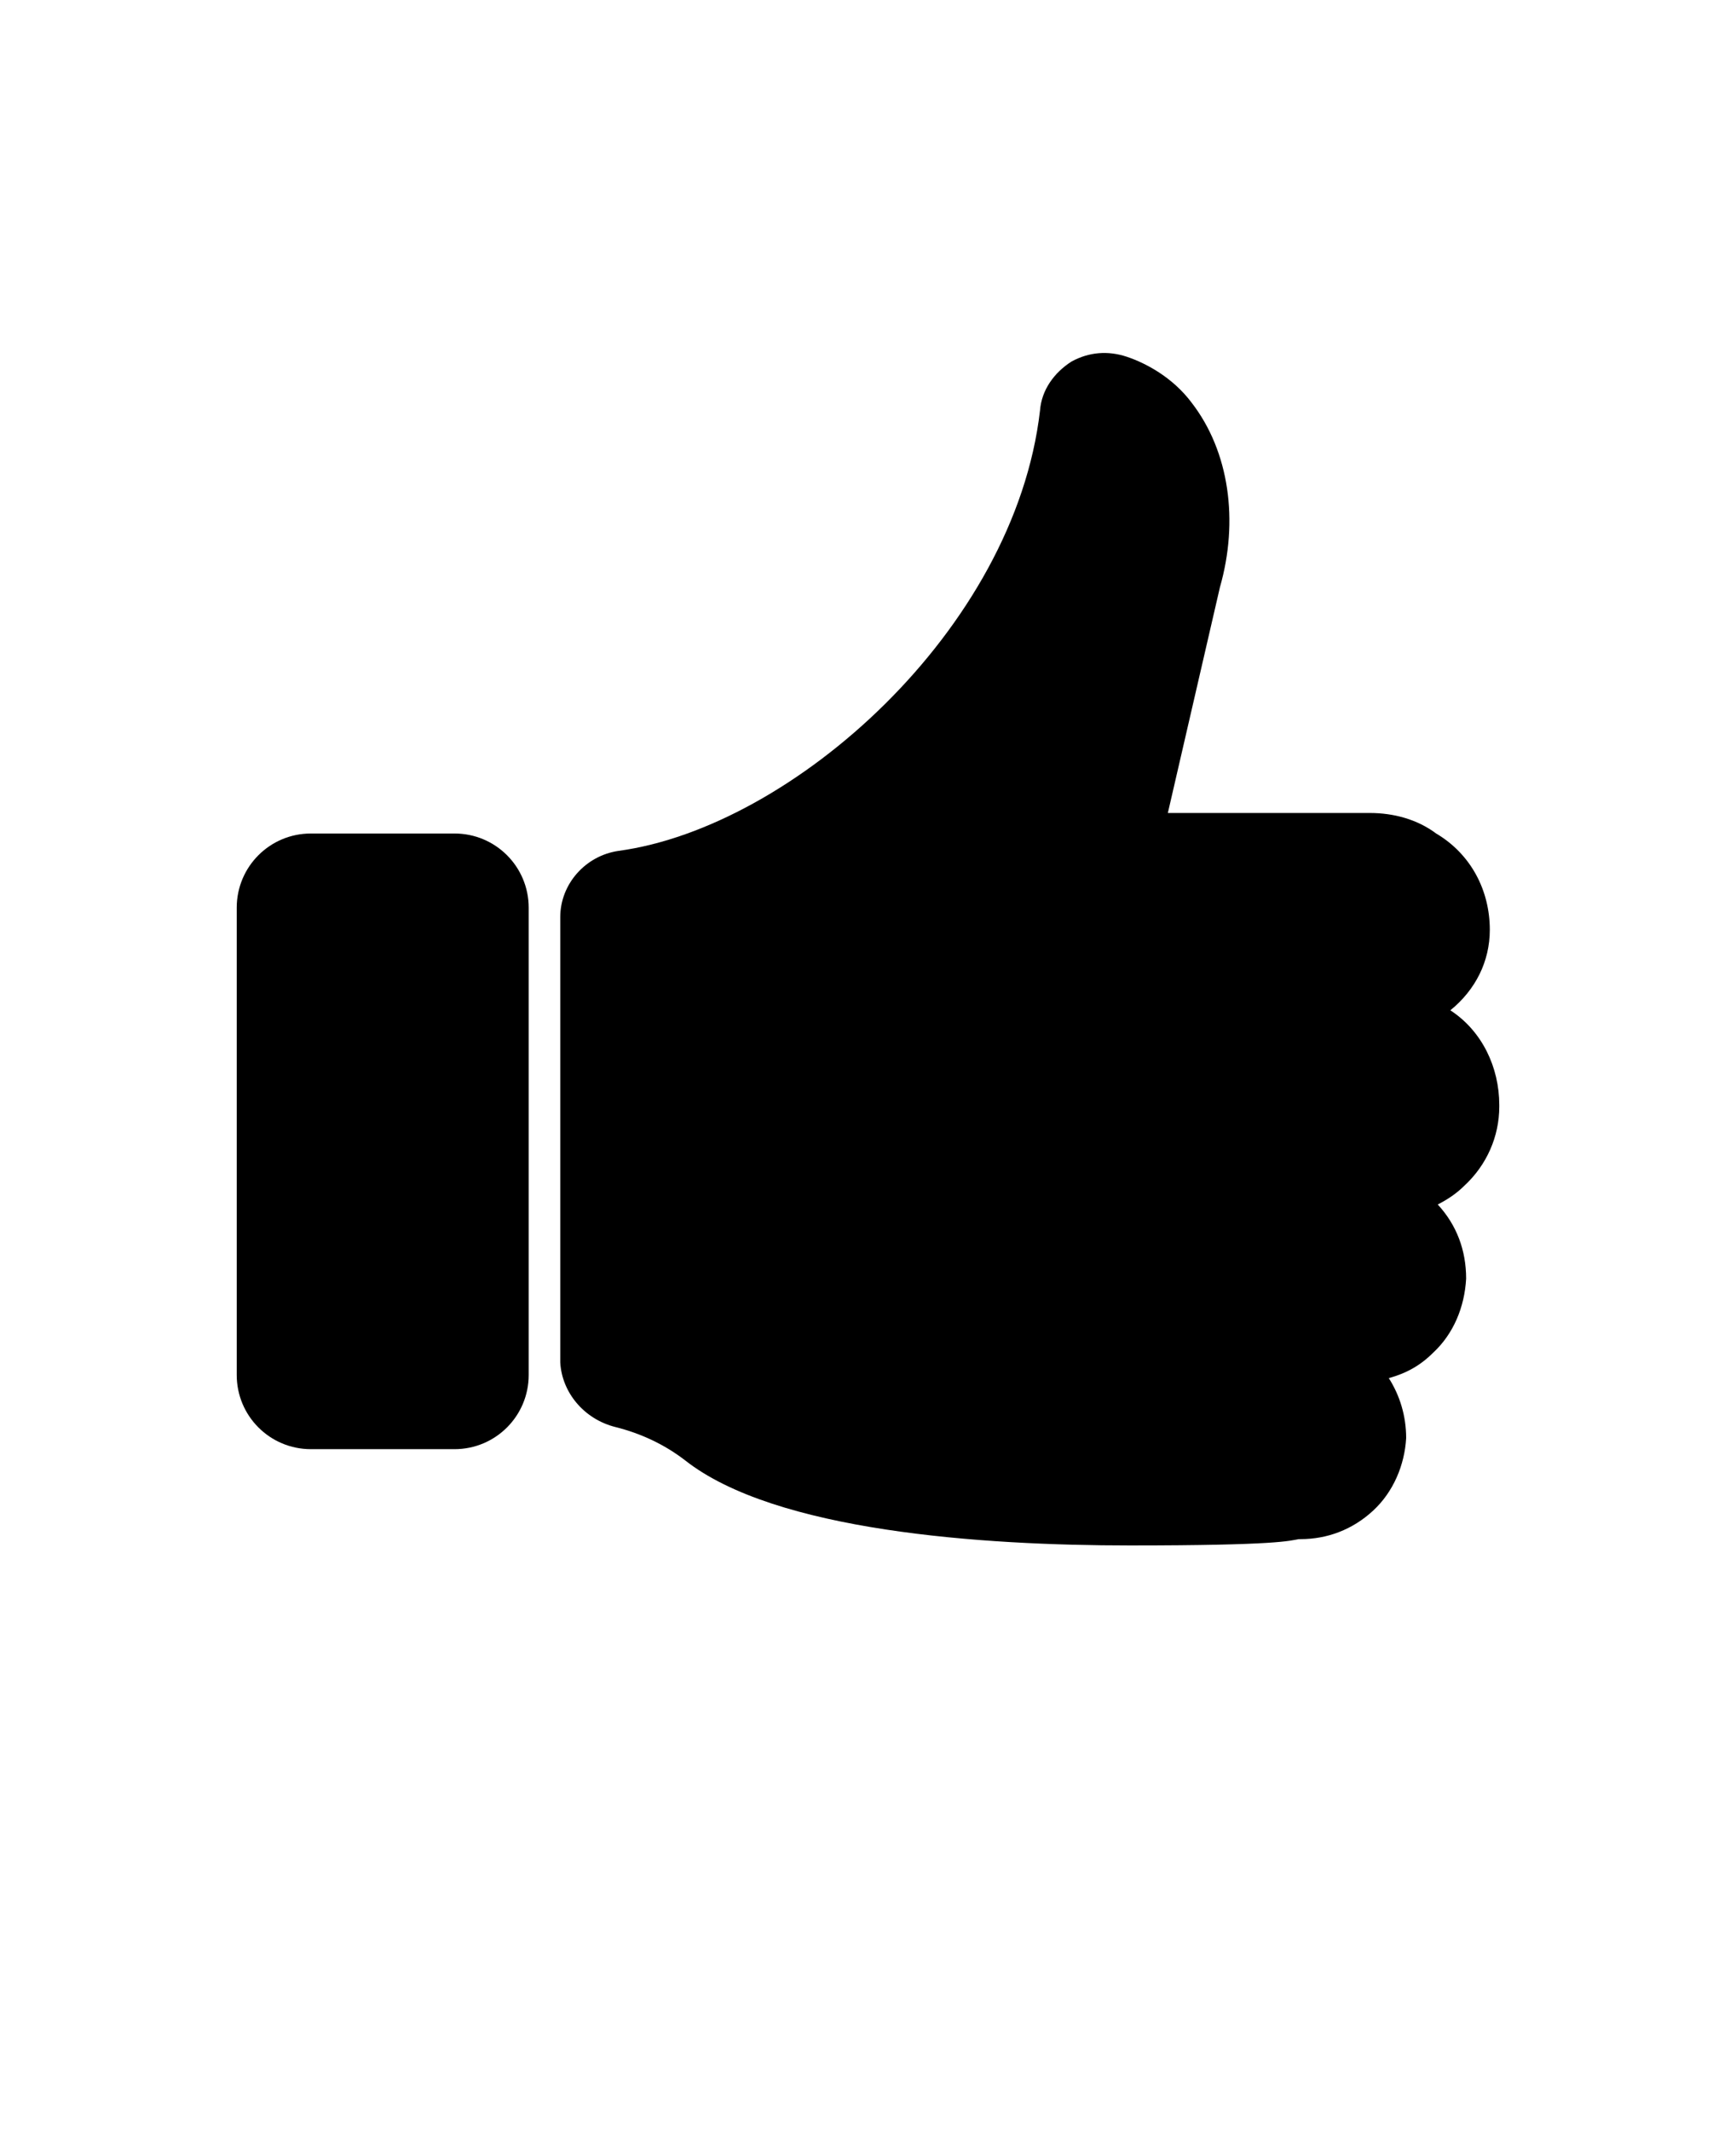 <?xml version="1.0" encoding="UTF-8"?> <svg xmlns="http://www.w3.org/2000/svg" id="_Слой_1" data-name="Слой_1" version="1.1" viewBox="0 0 110 135"><path d="M28.8,52.8h-9.1c-2.6,0-4.7,2.1-4.7,4.7v29.6c0,2.6,2.1,4.7,4.7,4.7h9.1c2.6,0,4.7-2.1,4.7-4.7v-29.6c0-2.6-2.1-4.7-4.7-4.7h0Z"></path><path d="M95,70c0-2.4-1.1-4.7-3.1-6,1.6-1.3,2.5-3.1,2.5-5.1,0-2.5-1.2-4.8-3.4-6.1-1.2-.9-2.7-1.3-4.2-1.3h-12.8c0,0,3.3-14.3,3.3-14.3,1.2-4.2.6-8.6-1.8-11.7-1.2-1.6-2.9-2.5-4.1-2.9-1.2-.4-2.4-.3-3.5.3-1.1.7-1.9,1.8-2,3.1-1.6,13.9-15.7,26.4-26.7,27.9-2.1.3-3.7,2.1-3.7,4.2v28.2c.1,1.9,1.5,3.6,3.5,4.1,1.6.4,3.1,1.1,4.4,2.1,5.7,4.5,18.8,5.4,28.2,5.4s10.1-.3,10.7-.4h.1c1.7,0,3.3-.6,4.6-1.8,1.3-1.2,2-2.9,2.1-4.6,0-1.4-.4-2.7-1.1-3.8,1.1-.3,2-.8,2.8-1.6,1.3-1.2,2-2.9,2.1-4.7,0-1.8-.6-3.4-1.8-4.7.6-.3,1.2-.7,1.7-1.2,1.4-1.3,2.2-3.1,2.2-5h0Z"></path></svg> 